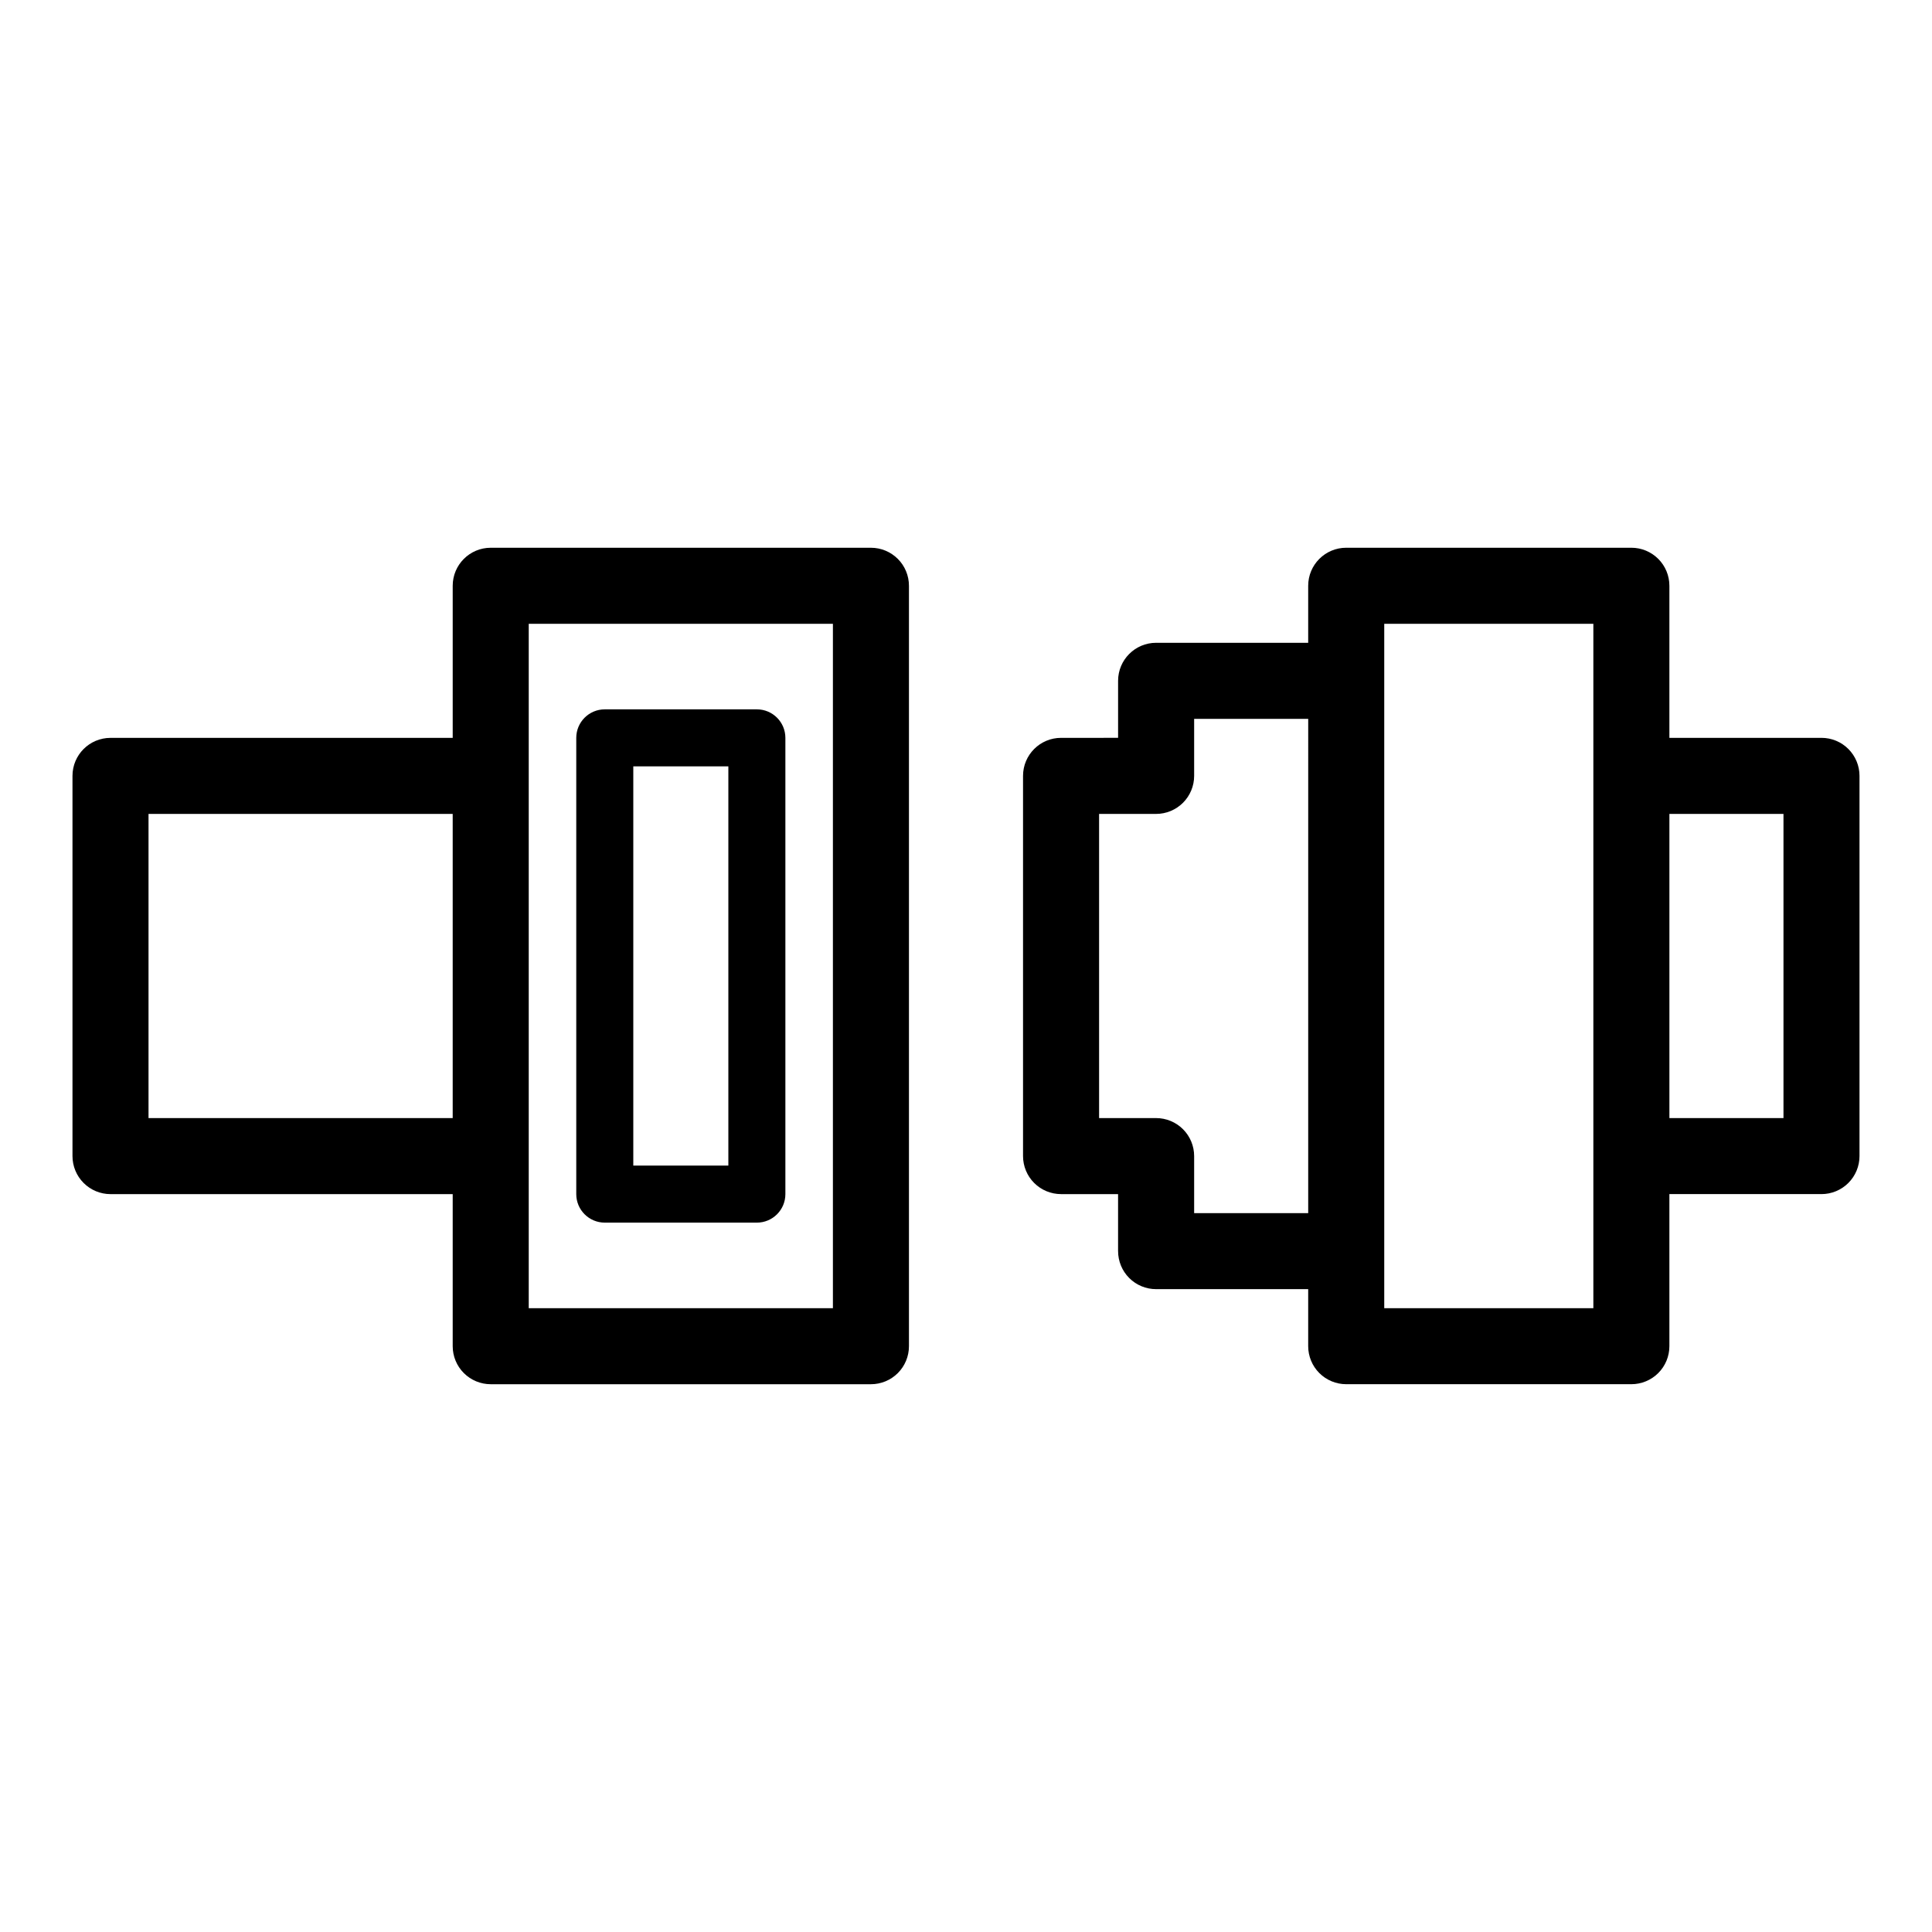 <?xml version="1.0" encoding="UTF-8"?>
<!-- Uploaded to: ICON Repo, www.svgrepo.com, Generator: ICON Repo Mixer Tools -->
<svg fill="#000000" width="800px" height="800px" version="1.1" viewBox="144 144 512 512" xmlns="http://www.w3.org/2000/svg">
 <g>
  <path d="m374.81 289.16h-100.76c-5.566 0-10.078 4.512-10.078 10.078v40.305h-90.684c-5.566 0-10.078 4.508-10.078 10.074v100.76c0 2.672 1.062 5.234 2.953 7.125s4.453 2.953 7.125 2.953h90.684v40.305c0 2.672 1.062 5.234 2.953 7.125 1.891 1.887 4.453 2.949 7.125 2.949h100.76c2.672 0 5.234-1.062 7.125-2.949 1.891-1.891 2.949-4.453 2.949-7.125v-201.52c0-2.676-1.059-5.238-2.949-7.125-1.891-1.891-4.453-2.953-7.125-2.953zm-191.45 151.14v-80.609h80.609v80.609zm181.37 50.379h-80.609v-181.37h80.609z"/>
  <path d="m304.27 468.01h40.305c4.176 0 7.559-3.383 7.559-7.555v-120.91c0-4.176-3.383-7.559-7.559-7.559h-40.305c-4.172 0-7.555 3.383-7.555 7.559v120.91c0 4.172 3.383 7.555 7.555 7.555zm7.559-120.91h25.191v105.8h-25.191z"/>
  <path d="m626.71 339.54h-40.305v-40.305c0-2.676-1.059-5.238-2.949-7.125-1.891-1.891-4.453-2.953-7.125-2.953h-75.57c-5.566 0-10.078 4.512-10.078 10.078v15.113h-40.305c-5.562 0-10.074 4.512-10.074 10.074v15.113l-15.117 0.004c-5.562 0-10.074 4.508-10.074 10.074v100.76c0 2.672 1.062 5.234 2.949 7.125 1.891 1.891 4.453 2.953 7.125 2.953h15.113v15.113h0.004c0 2.672 1.059 5.234 2.949 7.125 1.891 1.891 4.453 2.949 7.125 2.949h40.305v15.117c0 2.672 1.062 5.234 2.953 7.125 1.887 1.887 4.453 2.949 7.125 2.949h75.57c2.672 0 5.234-1.062 7.125-2.949 1.891-1.891 2.949-4.453 2.949-7.125v-40.305h40.305c2.676 0 5.238-1.062 7.125-2.953 1.891-1.891 2.953-4.453 2.953-7.125v-100.76c0-2.672-1.062-5.234-2.953-7.125-1.887-1.891-4.449-2.949-7.125-2.949zm-166.25 125.95v-15.113c0-2.672-1.062-5.234-2.953-7.125s-4.453-2.949-7.125-2.949h-15.113v-80.609h15.113c2.672 0 5.234-1.062 7.125-2.953 1.891-1.891 2.953-4.453 2.953-7.125v-15.113h30.23l-0.004 130.99zm105.8 25.191h-55.422v-181.37h55.418v181.37zm50.379-50.379h-30.23v-80.609h30.23z"/>
 </g>
</svg>